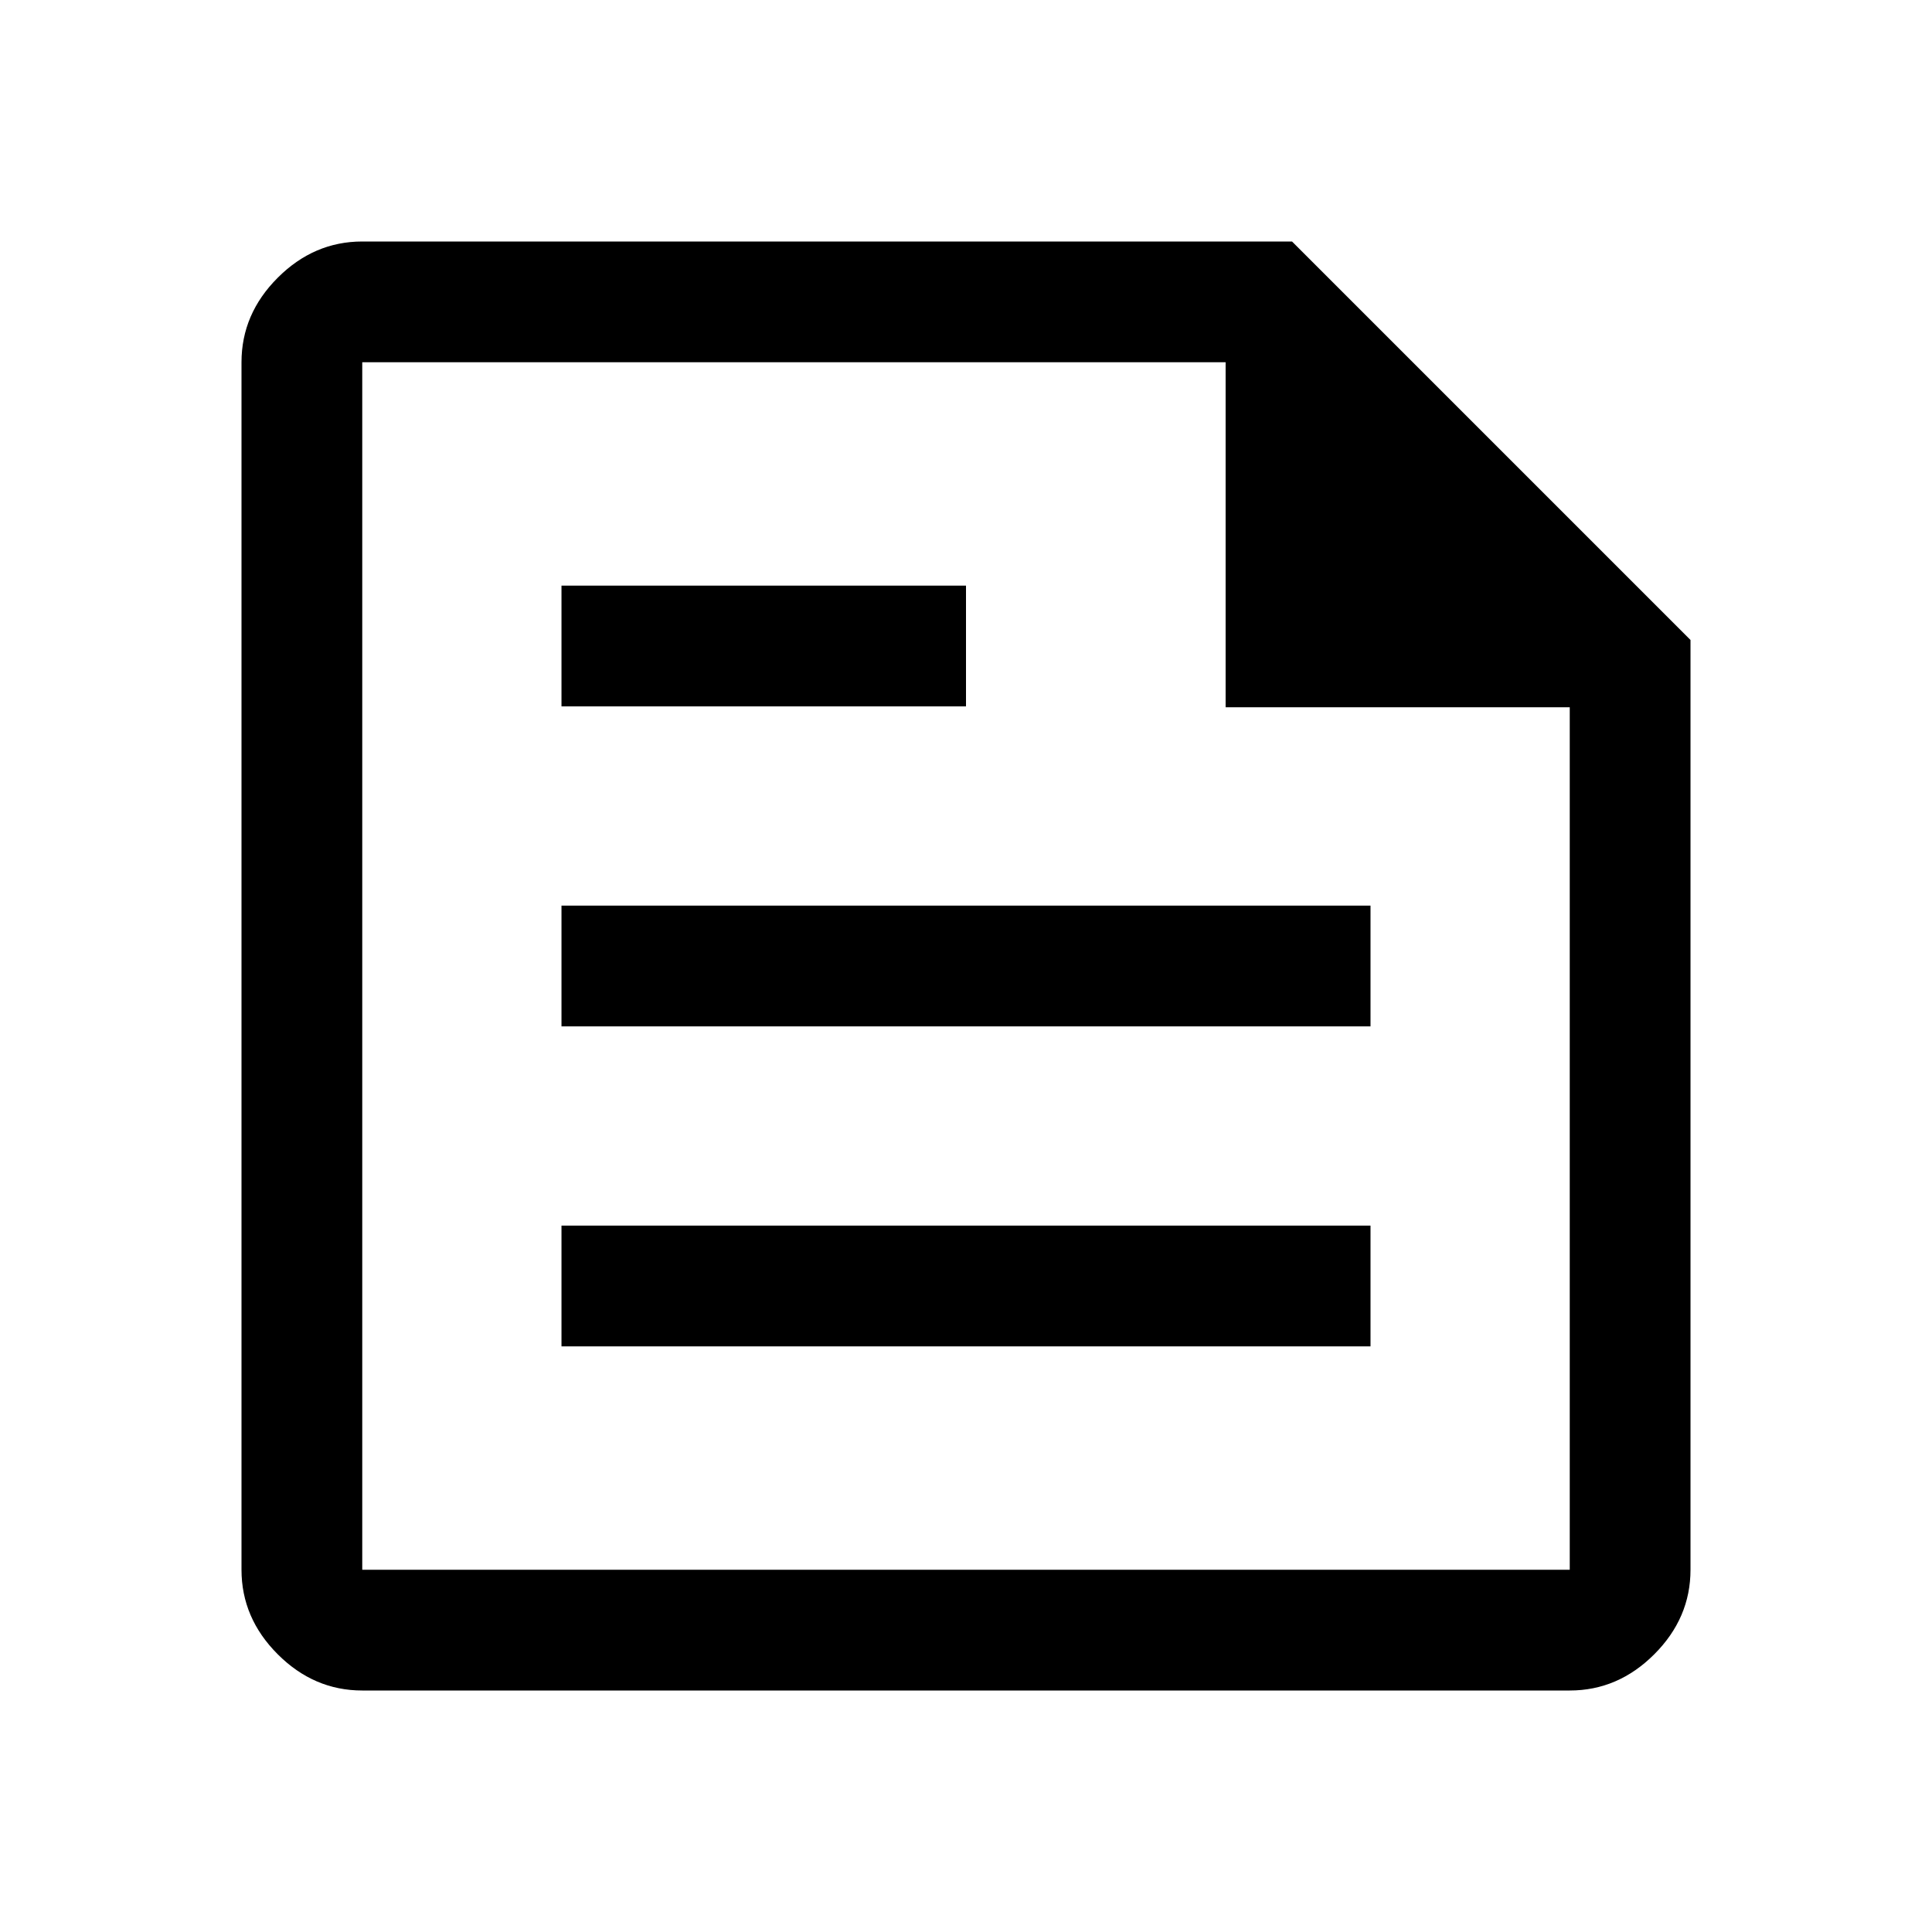 <svg xmlns="http://www.w3.org/2000/svg" height="48" viewBox="0 96 960 960" width="48"><path d="M180 936q-24 0-42-18t-18-42V276q0-24 18-42t42-18h462l198 198v462q0 24-18 42t-42 18H180Zm0-60h600V447.429H609V276H180v600Zm99-111h402v-60H279v60Zm0-318h201v-60H279v60Zm0 159h402v-60H279v60Zm-99-330v171.429V276v600-600Z"/></svg>